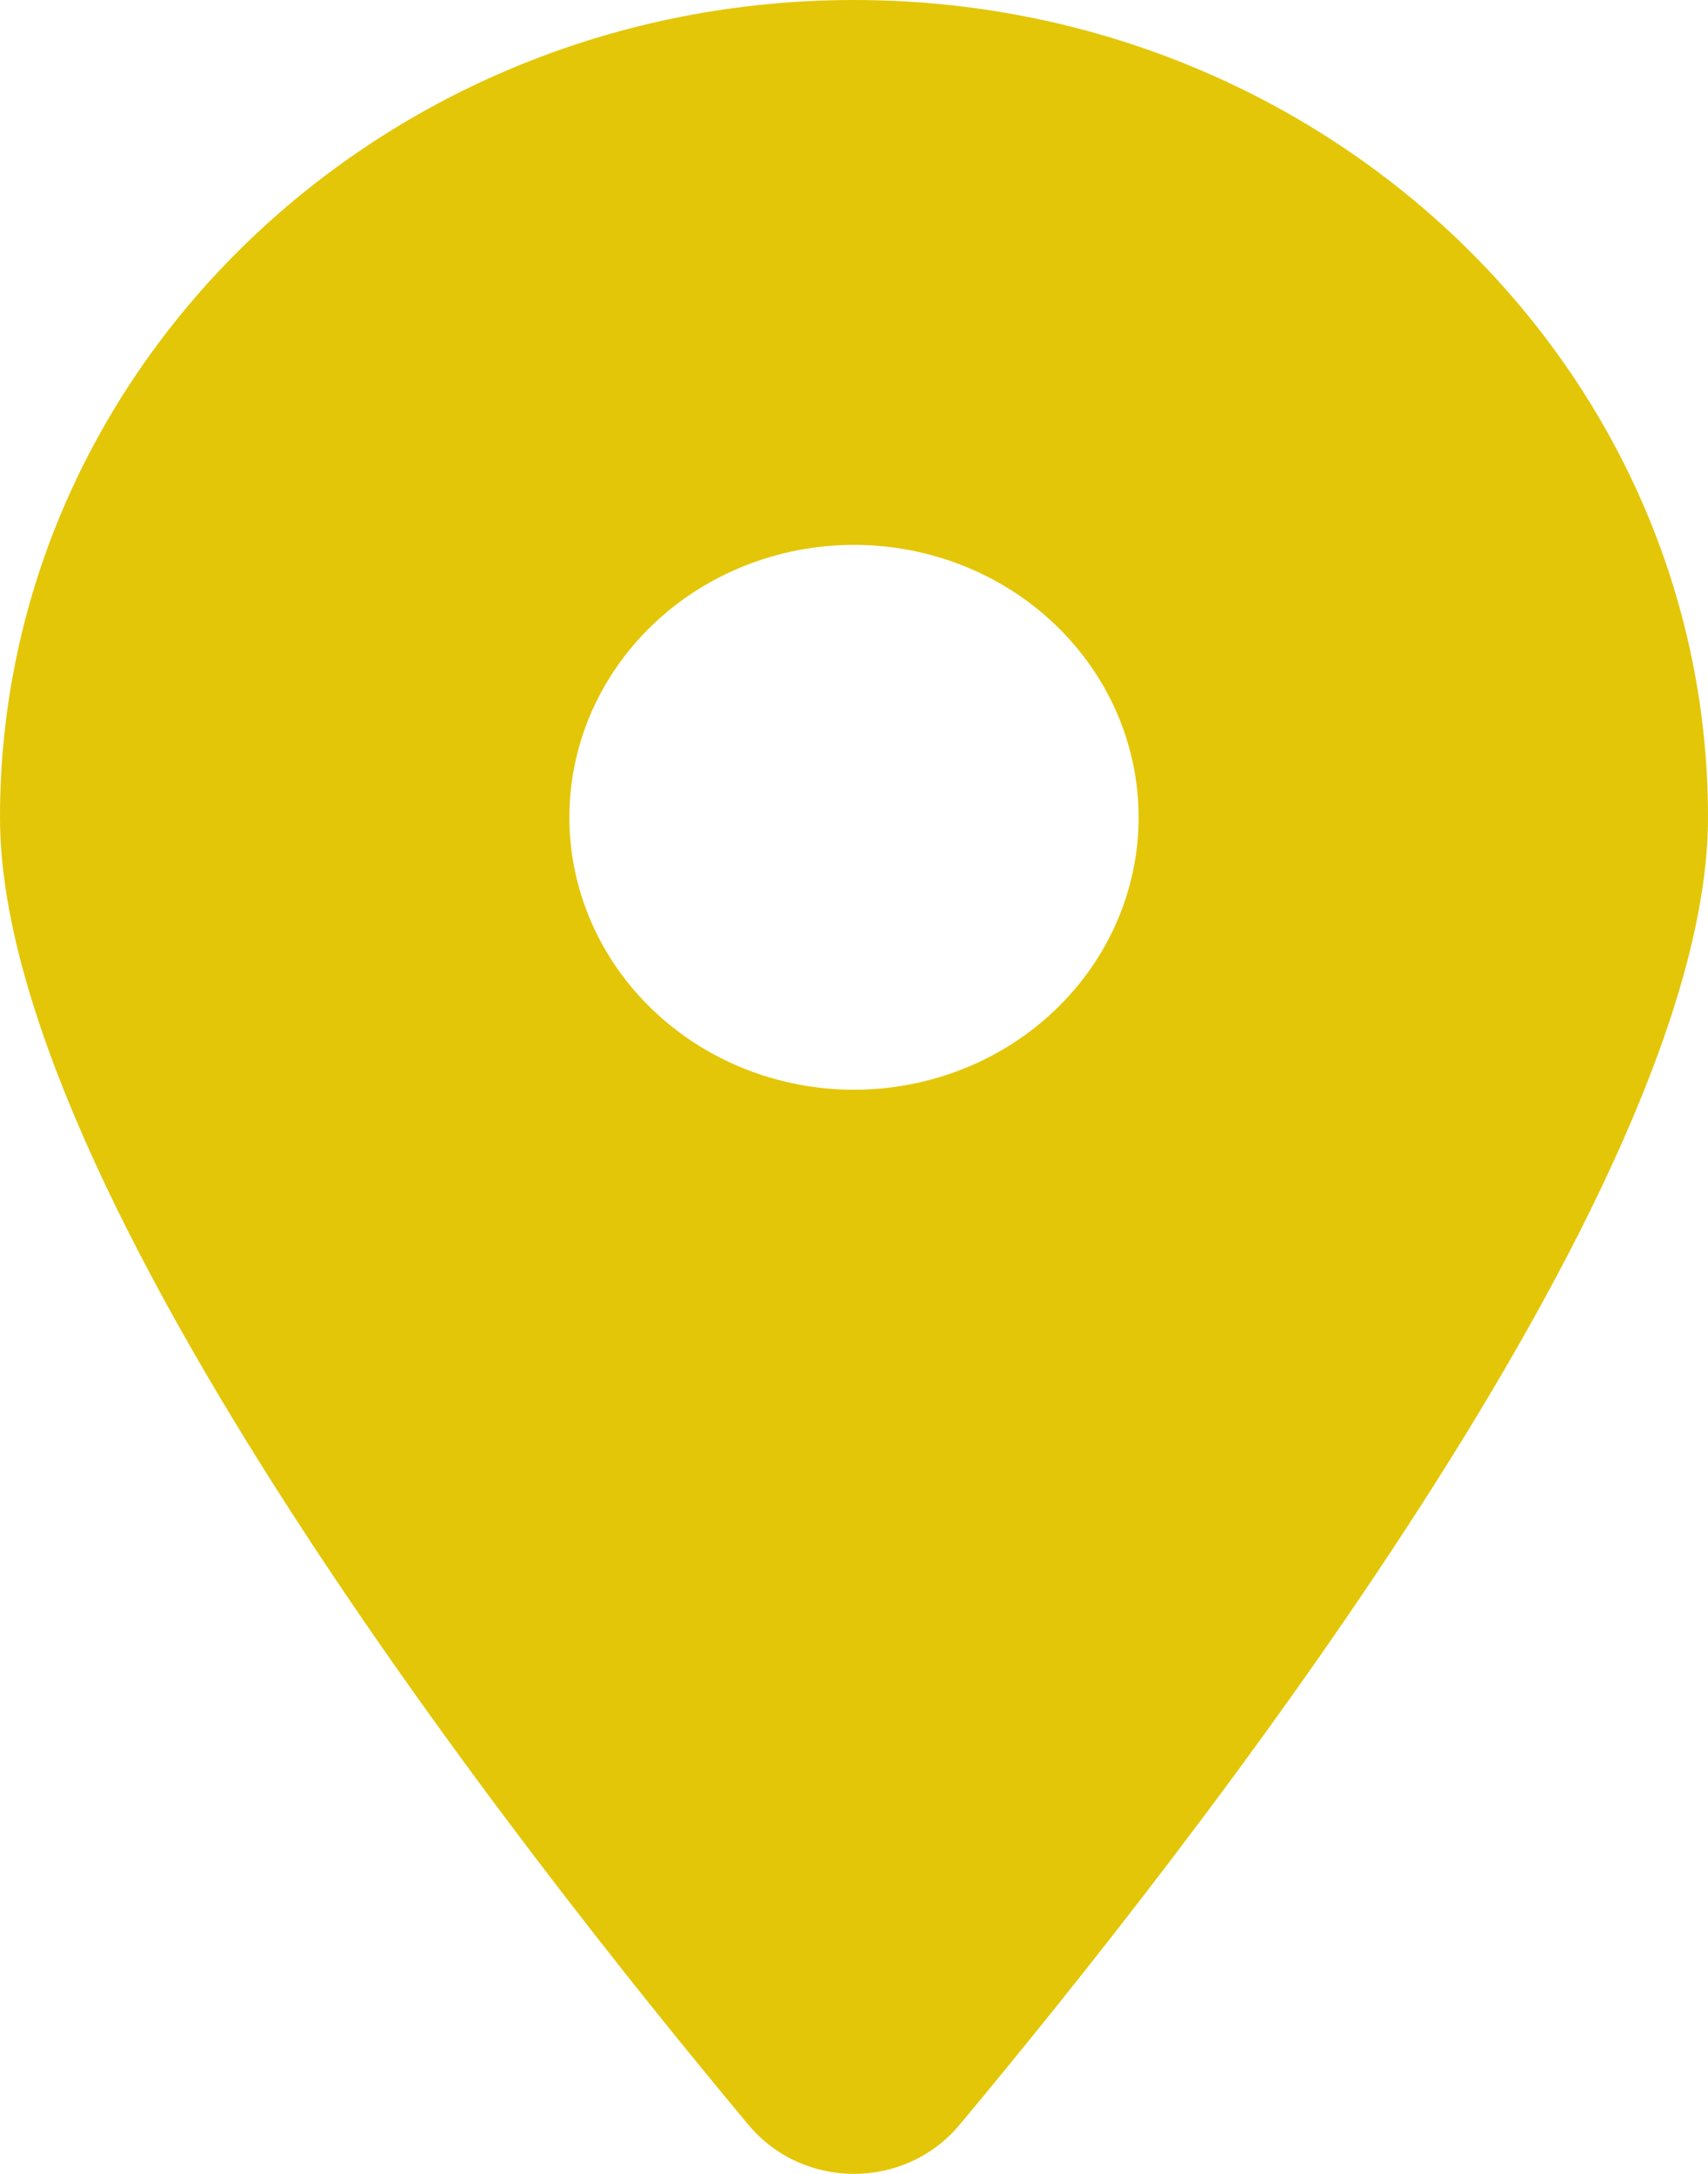 <svg width="11" height="14" viewBox="0 0 11 14" fill="none" xmlns="http://www.w3.org/2000/svg">
    <path d="M6.179 13.685C7.648 11.925 11 7.66 11 5.264C11 2.358 8.536 0 5.5 0C2.464 0 0 2.358 0 5.264C0 7.66 3.352 11.925 4.821 13.685C5.173 14.105 5.827 14.105 6.179 13.685ZM5.5 3.509C5.986 3.509 6.453 3.694 6.796 4.023C7.14 4.352 7.333 4.798 7.333 5.264C7.333 5.729 7.14 6.175 6.796 6.504C6.453 6.833 5.986 7.018 5.5 7.018C5.014 7.018 4.547 6.833 4.204 6.504C3.86 6.175 3.667 5.729 3.667 5.264C3.667 4.798 3.86 4.352 4.204 4.023C4.547 3.694 5.014 3.509 5.5 3.509Z" fill="#E3C607"/>
</svg>
